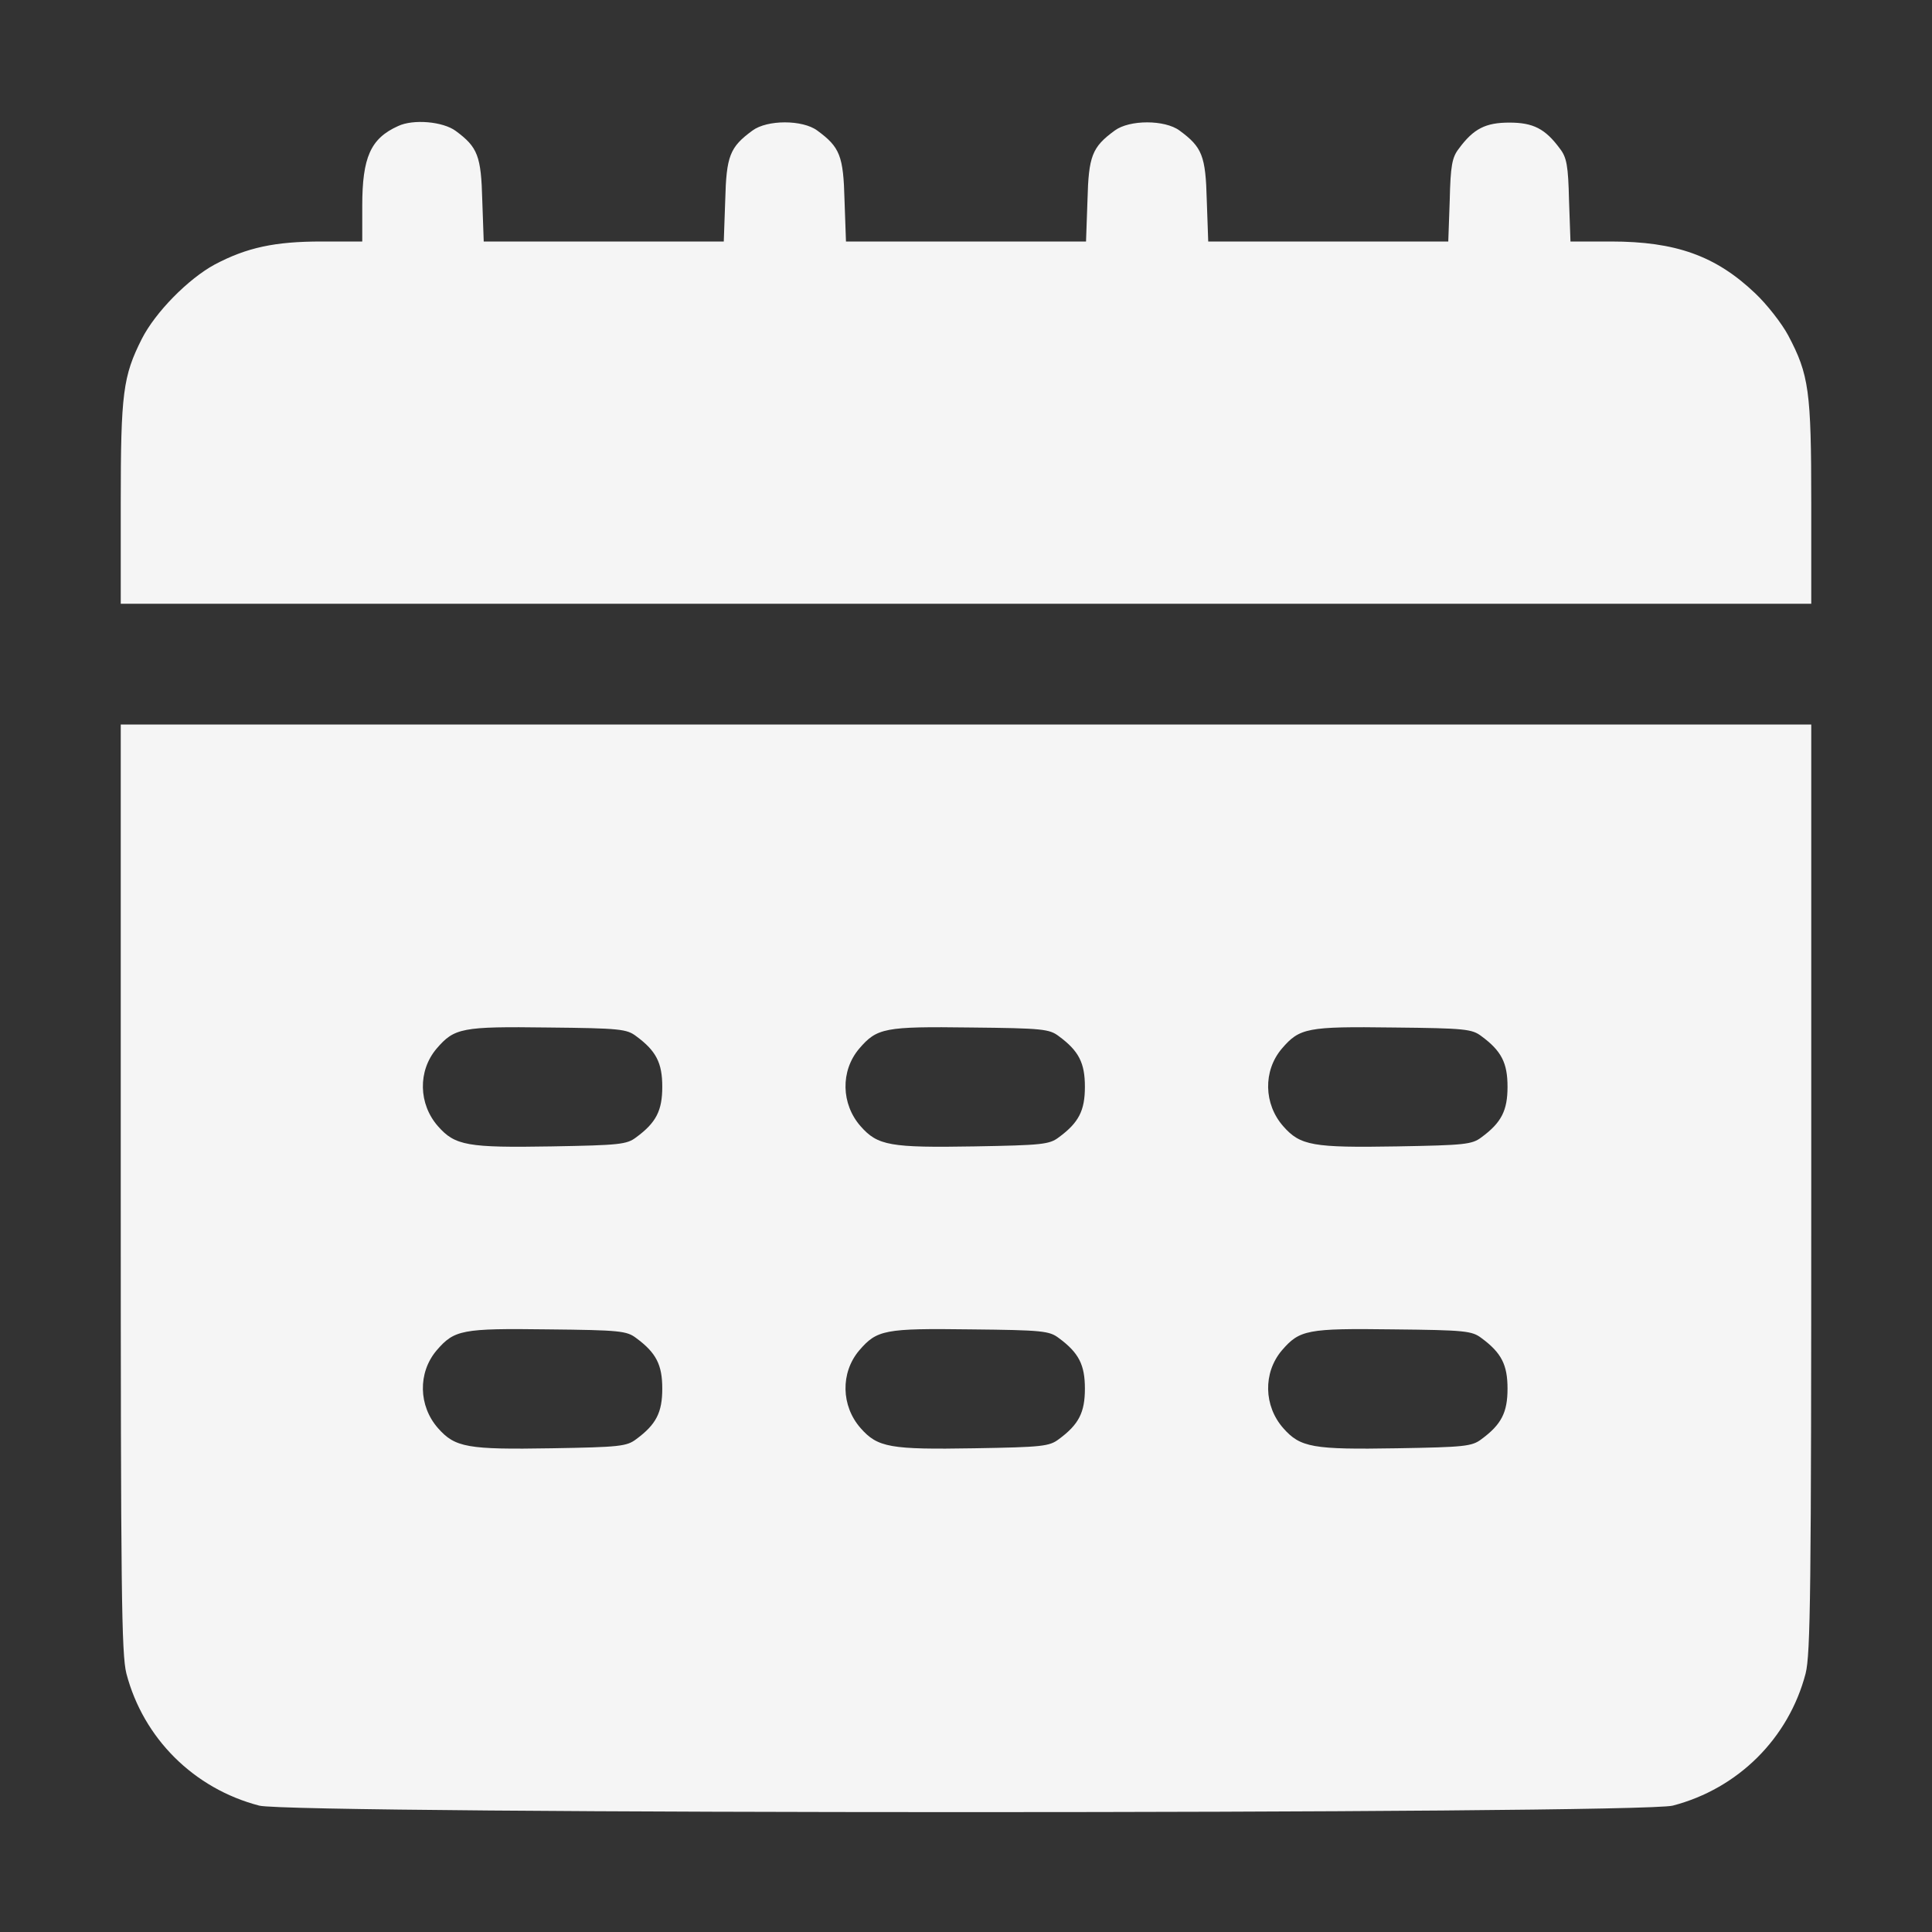 <svg width="24" height="24" viewBox="0 0 24 24" fill="none" xmlns="http://www.w3.org/2000/svg">
<rect x="0" y="0" width="24" height="24" fill="#333333" stroke="none"/>
<path d="M4.945 1.566C4.603 1.72 4.5 1.955 4.5 2.559V3H3.994C3.413 3 3.066 3.075 2.667 3.286C2.339 3.464 1.931 3.877 1.762 4.209C1.528 4.673 1.5 4.884 1.5 6.244V7.5H12H22.5V6.244C22.5 4.856 22.472 4.655 22.214 4.167C22.134 4.017 21.947 3.778 21.802 3.642C21.314 3.178 20.817 3 20.011 3H19.509L19.491 2.489C19.481 2.058 19.462 1.955 19.378 1.847C19.195 1.598 19.045 1.523 18.75 1.523C18.455 1.523 18.305 1.598 18.122 1.847C18.038 1.955 18.019 2.058 18.009 2.489L17.991 3H16.5H15.009L14.991 2.489C14.977 1.936 14.934 1.828 14.653 1.622C14.47 1.486 14.03 1.486 13.847 1.622C13.566 1.828 13.523 1.936 13.509 2.489L13.491 3H12H10.509L10.491 2.489C10.477 1.936 10.434 1.828 10.153 1.622C9.97 1.486 9.53 1.486 9.347 1.622C9.066 1.828 9.023 1.936 9.009 2.489L8.991 3H7.5H6.009L5.991 2.489C5.977 1.936 5.934 1.828 5.662 1.627C5.503 1.509 5.133 1.477 4.945 1.566Z" fill="#F5F5F5"/>
<path d="M1.5 14.756C1.5 19.772 1.509 20.545 1.57 20.789C1.781 21.595 2.409 22.219 3.22 22.43C3.623 22.538 20.377 22.538 20.78 22.43C21.591 22.219 22.219 21.595 22.43 20.789C22.491 20.545 22.5 19.772 22.5 14.756V9H12H1.5V14.756ZM7.903 12.872C8.152 13.055 8.227 13.205 8.227 13.5C8.227 13.795 8.152 13.945 7.903 14.128C7.786 14.217 7.697 14.226 6.853 14.241C5.808 14.259 5.653 14.231 5.442 13.992C5.198 13.716 5.189 13.303 5.423 13.027C5.644 12.769 5.737 12.75 6.806 12.764C7.702 12.773 7.786 12.783 7.903 12.872ZM13.153 12.872C13.402 13.055 13.477 13.205 13.477 13.5C13.477 13.795 13.402 13.945 13.153 14.128C13.036 14.217 12.947 14.226 12.103 14.241C11.058 14.259 10.903 14.231 10.692 13.992C10.448 13.716 10.439 13.303 10.673 13.027C10.894 12.769 10.988 12.75 12.056 12.764C12.952 12.773 13.036 12.783 13.153 12.872ZM18.403 12.872C18.652 13.055 18.727 13.205 18.727 13.5C18.727 13.795 18.652 13.945 18.403 14.128C18.286 14.217 18.197 14.226 17.353 14.241C16.308 14.259 16.153 14.231 15.942 13.992C15.698 13.716 15.689 13.303 15.923 13.027C16.144 12.769 16.238 12.75 17.306 12.764C18.202 12.773 18.286 12.783 18.403 12.872ZM7.903 16.622C8.152 16.805 8.227 16.955 8.227 17.25C8.227 17.545 8.152 17.695 7.903 17.878C7.786 17.967 7.697 17.977 6.853 17.991C5.808 18.009 5.653 17.981 5.442 17.742C5.198 17.466 5.189 17.053 5.423 16.776C5.644 16.519 5.737 16.5 6.806 16.514C7.702 16.523 7.786 16.533 7.903 16.622ZM13.153 16.622C13.402 16.805 13.477 16.955 13.477 17.25C13.477 17.545 13.402 17.695 13.153 17.878C13.036 17.967 12.947 17.977 12.103 17.991C11.058 18.009 10.903 17.981 10.692 17.742C10.448 17.466 10.439 17.053 10.673 16.776C10.894 16.519 10.988 16.5 12.056 16.514C12.952 16.523 13.036 16.533 13.153 16.622ZM18.403 16.622C18.652 16.805 18.727 16.955 18.727 17.25C18.727 17.545 18.652 17.695 18.403 17.878C18.286 17.967 18.197 17.977 17.353 17.991C16.308 18.009 16.153 17.981 15.942 17.742C15.698 17.466 15.689 17.053 15.923 16.776C16.144 16.519 16.238 16.5 17.306 16.514C18.202 16.523 18.286 16.533 18.403 16.622Z" fill="#F5F5F5"/>
</svg>

